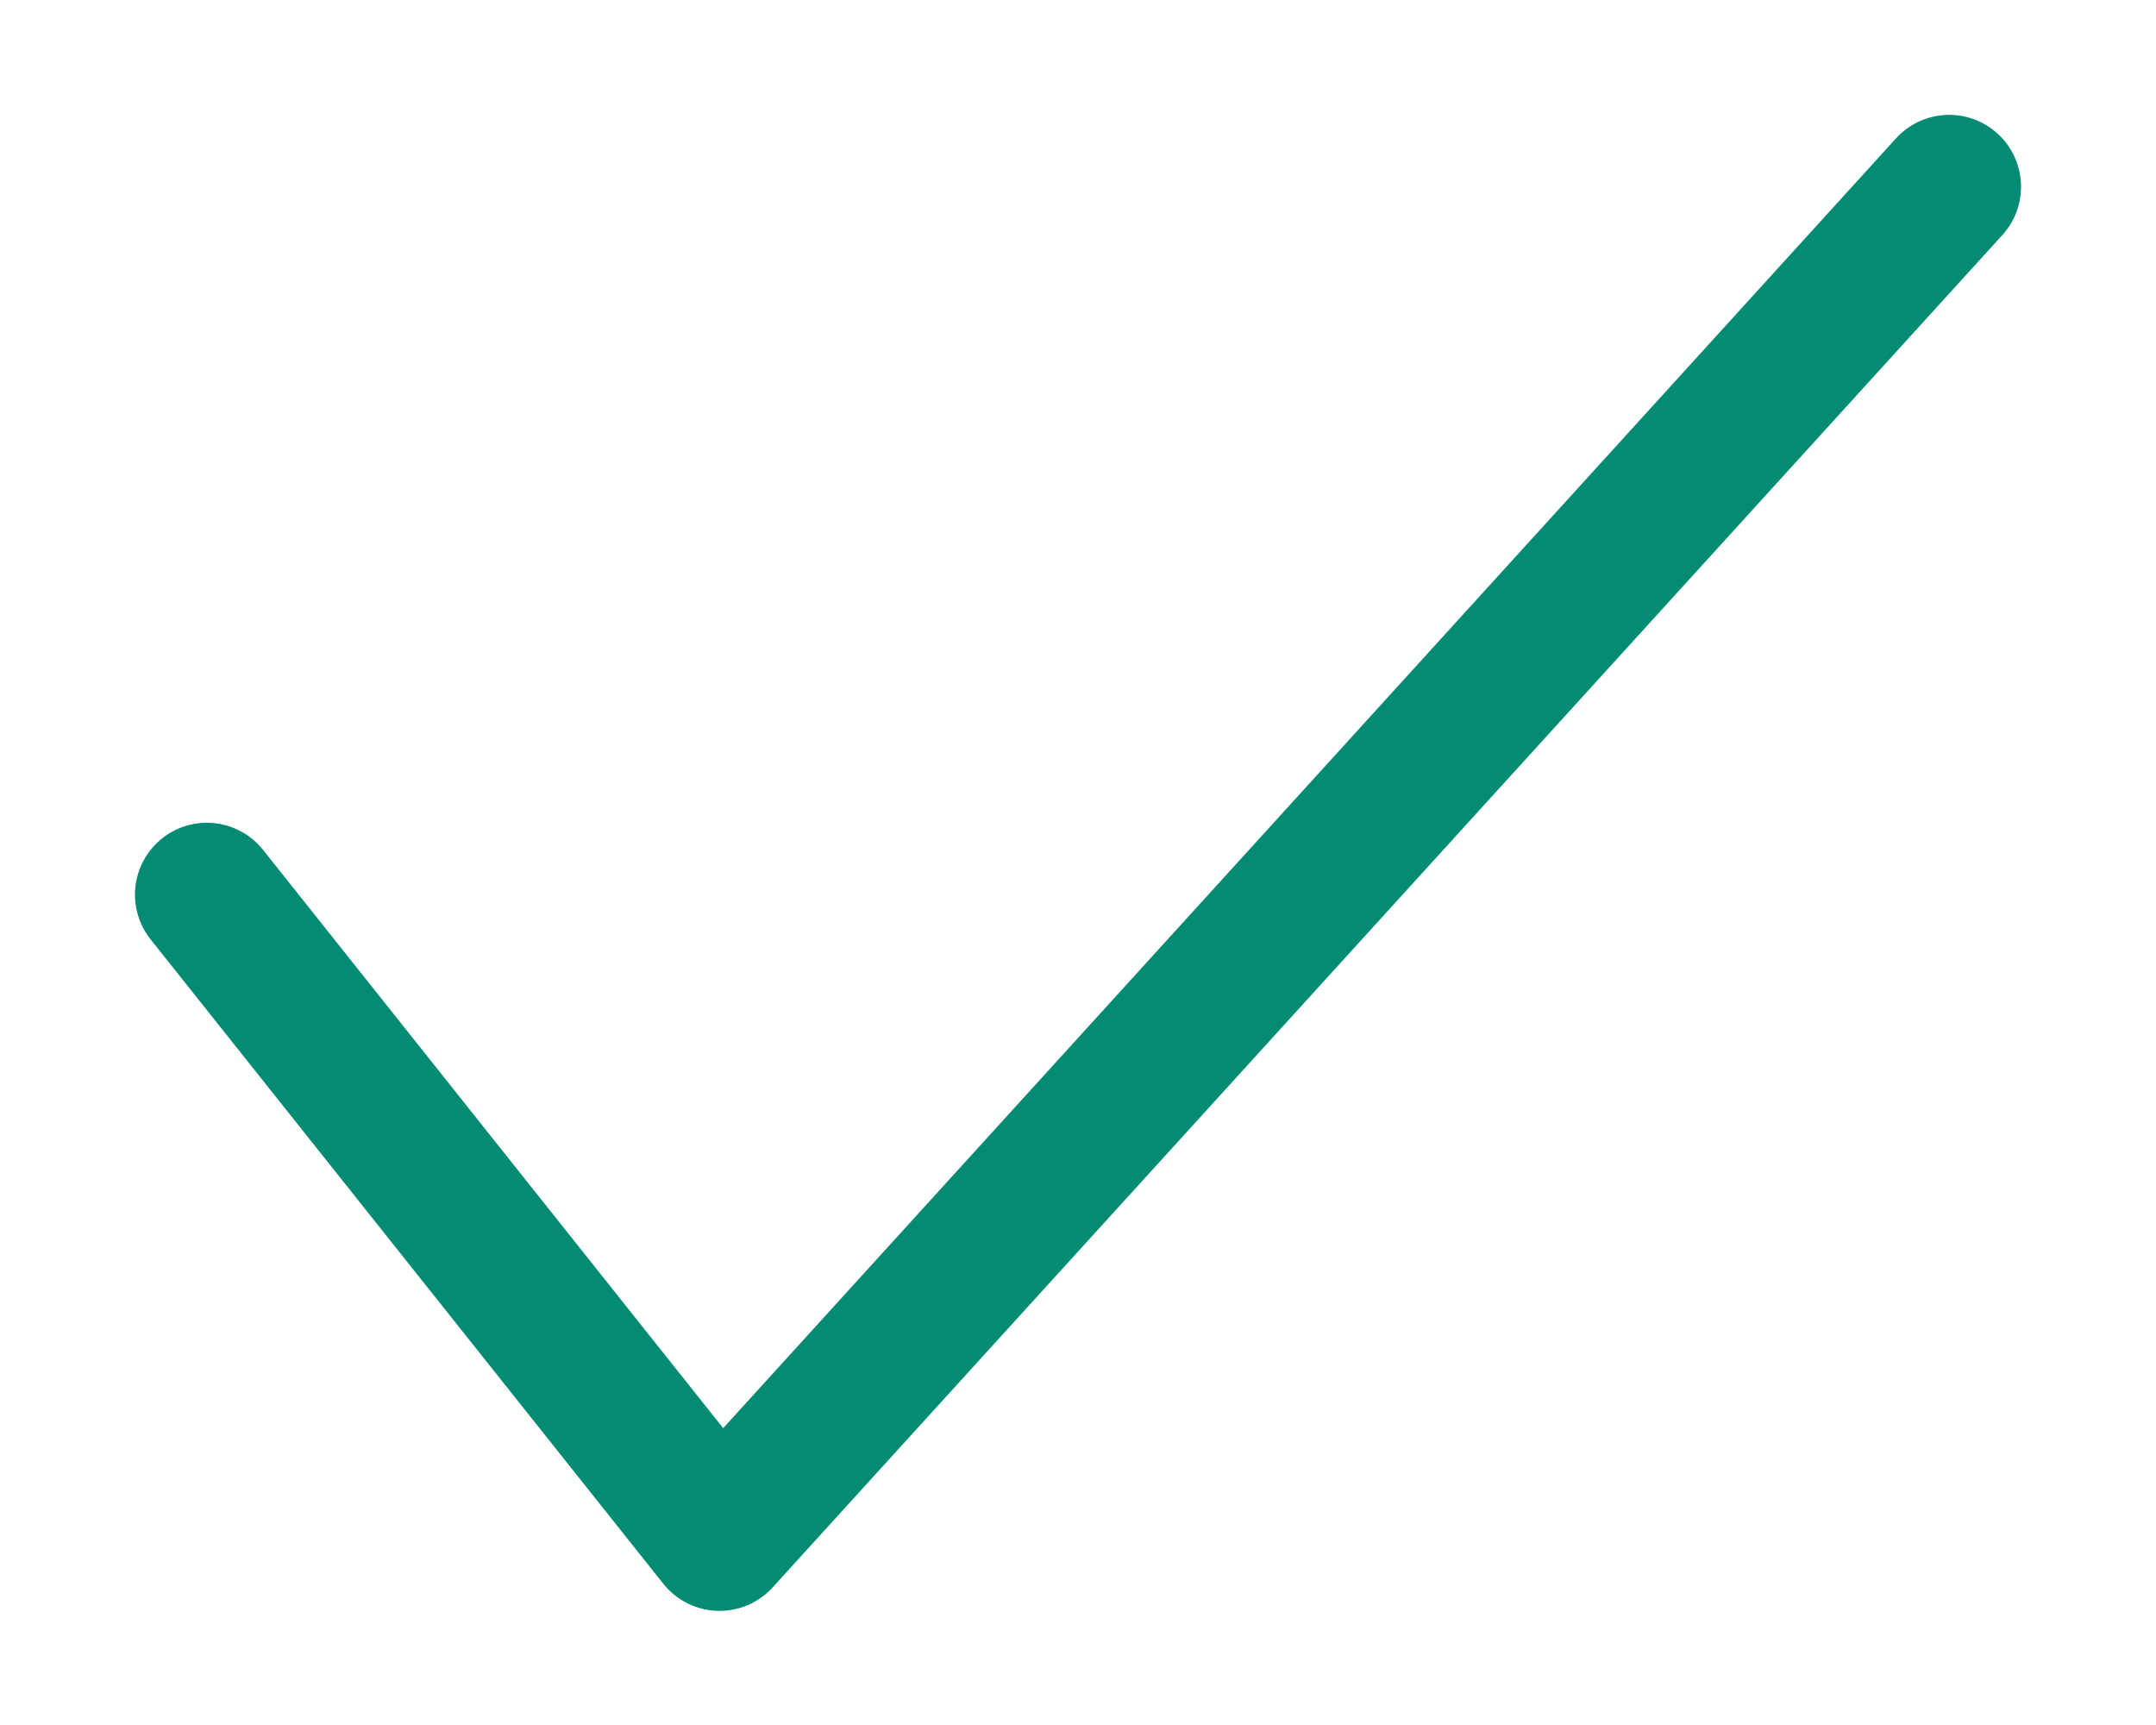 <svg xmlns="http://www.w3.org/2000/svg" width="30" height="24" viewBox="0 0 30 24"><path fill="none" stroke="#038C73" stroke-linecap="round" stroke-linejoin="round" stroke-width="2" d="M2.878 12.447l7.134 8.965 17.11-18.814"/></svg>